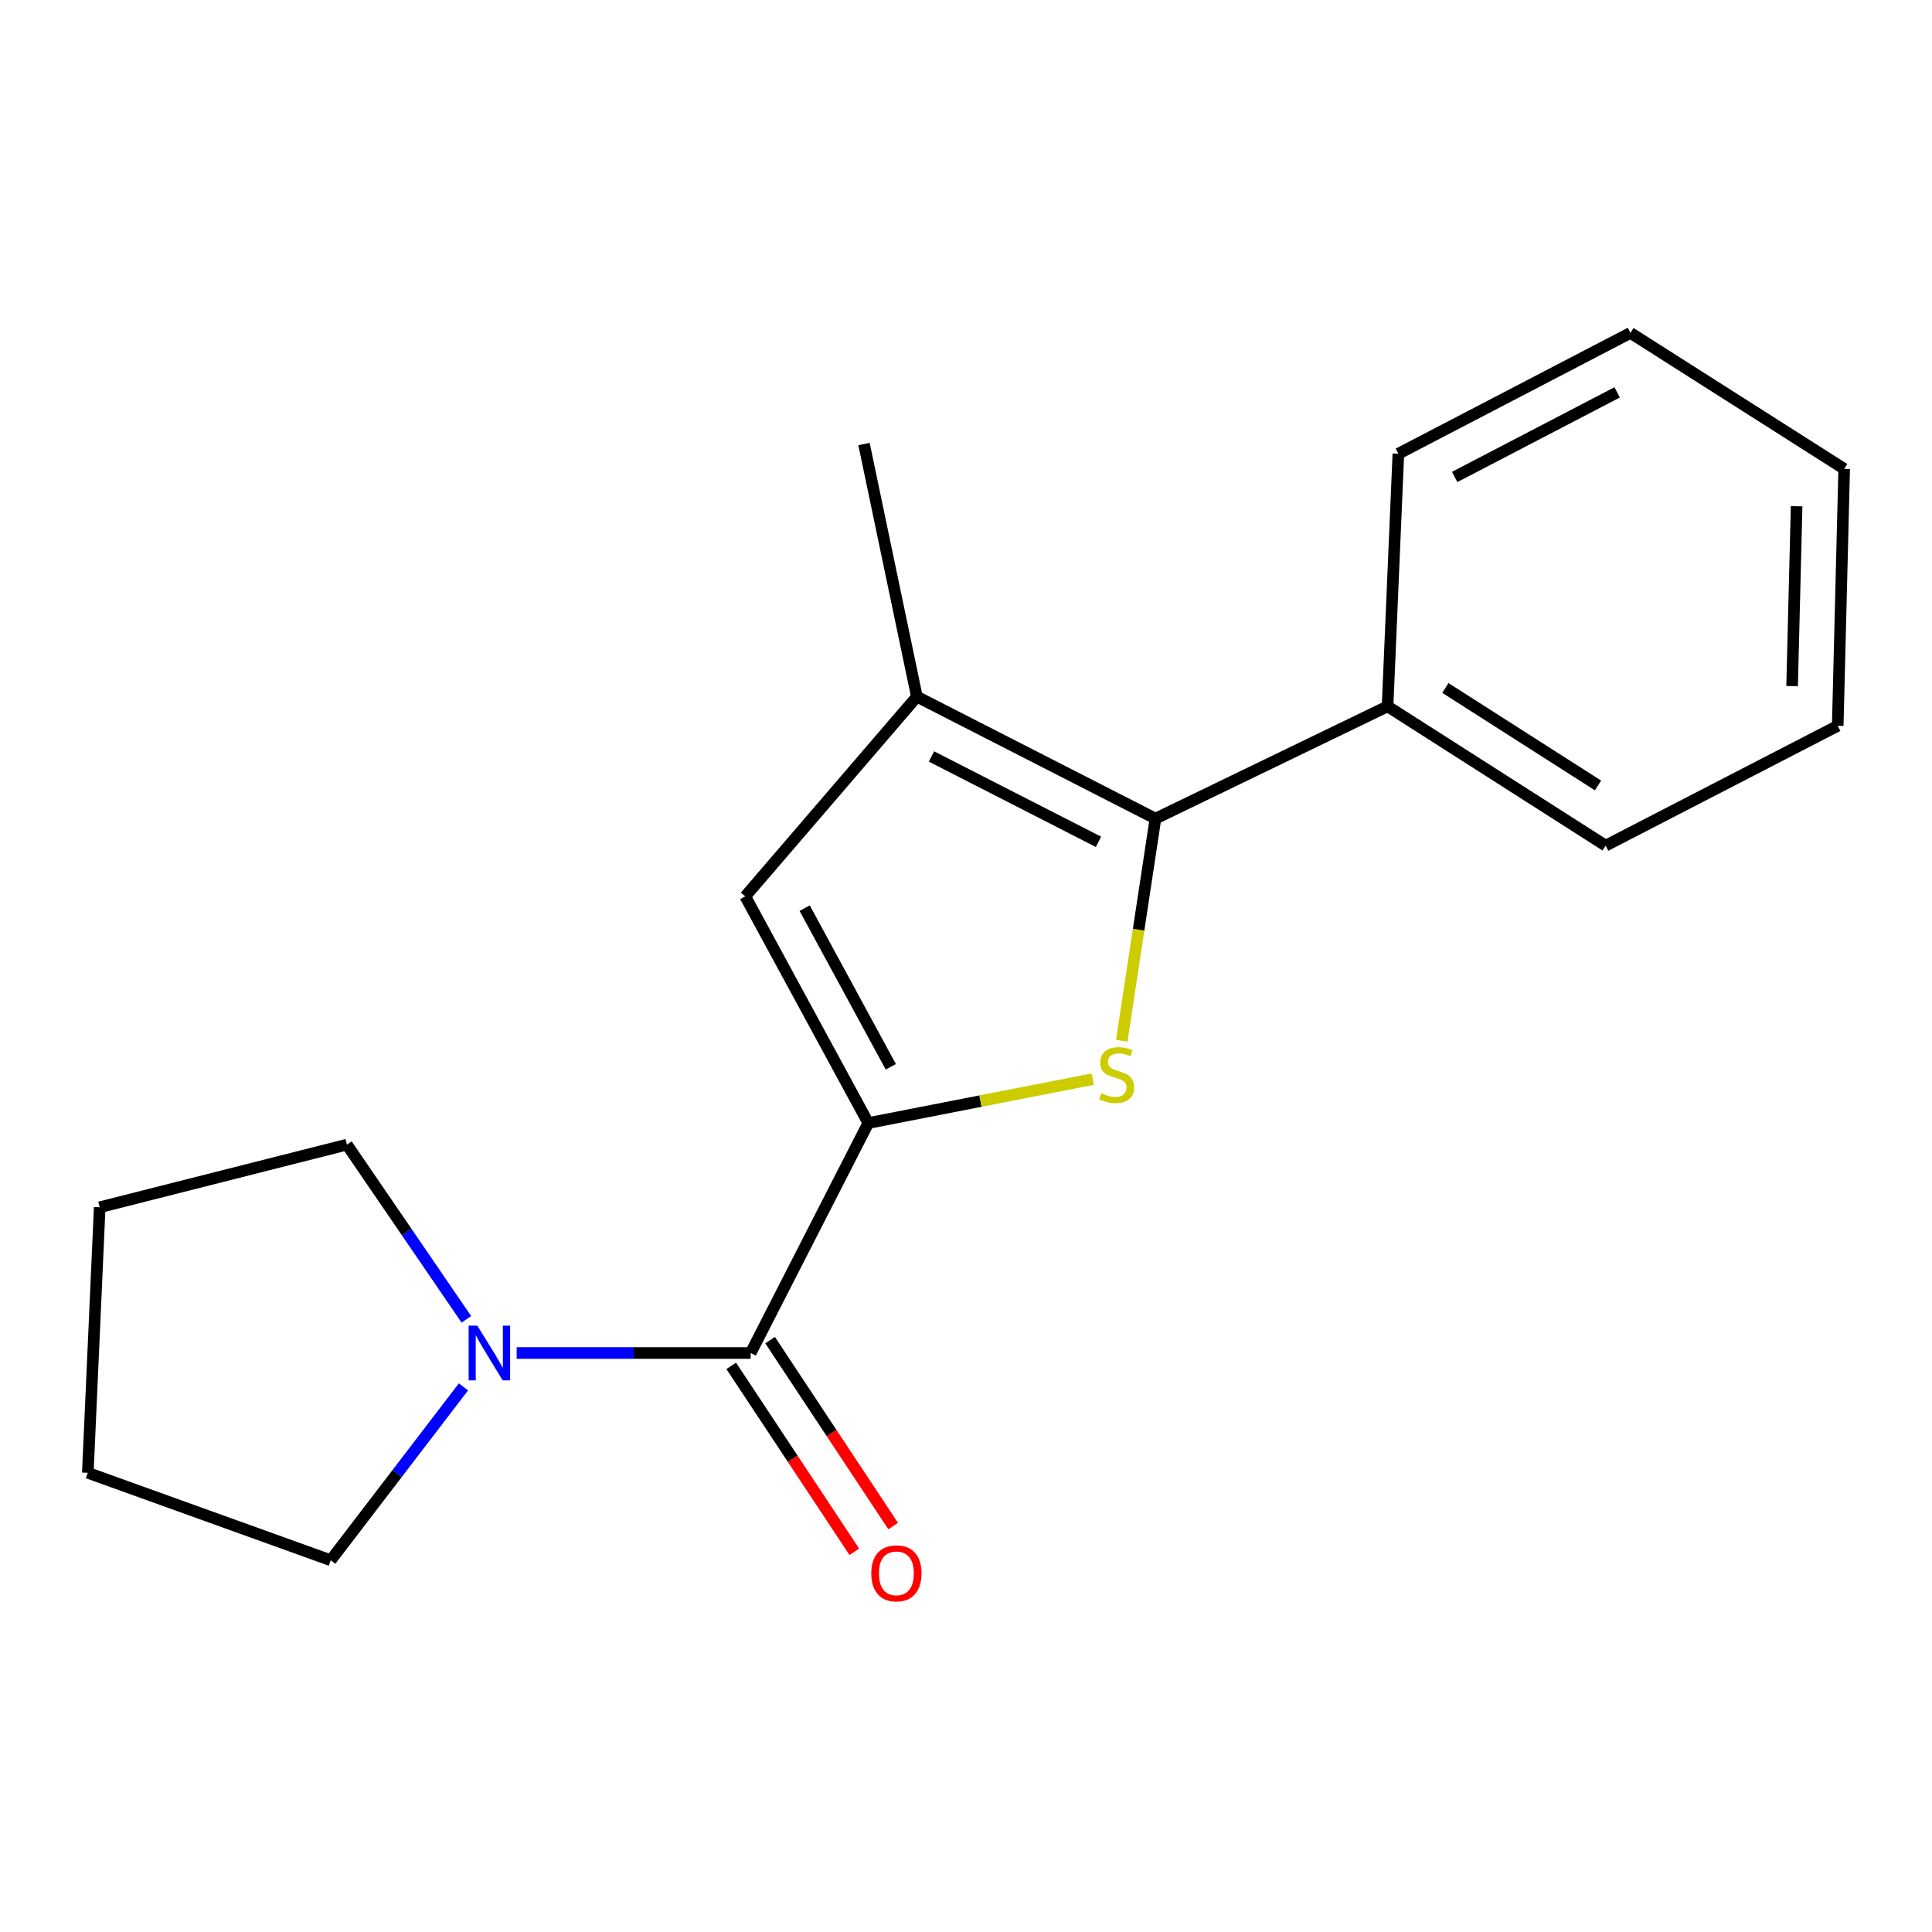 <?xml version='1.0' encoding='iso-8859-1'?>
<svg version='1.1' baseProfile='full'
              xmlns='http://www.w3.org/2000/svg'
                      xmlns:rdkit='http://www.rdkit.org/xml'
                      xmlns:xlink='http://www.w3.org/1999/xlink'
                  xml:space='preserve'
width='1000px' height='1000px' viewBox='0 0 1000 1000'>
<!-- END OF HEADER -->
<rect style='opacity:1.0;fill:#FFFFFF;stroke:none' width='1000' height='1000' x='0' y='0'> </rect>
<path class='bond-0' d='M 449.431,581.281 L 507.521,569.923' style='fill:none;fill-rule:evenodd;stroke:#000000;stroke-width:6px;stroke-linecap:butt;stroke-linejoin:miter;stroke-opacity:1' />
<path class='bond-0' d='M 507.521,569.923 L 565.61,558.566' style='fill:none;fill-rule:evenodd;stroke:#CCCC00;stroke-width:6px;stroke-linecap:butt;stroke-linejoin:miter;stroke-opacity:1' />
<path class='bond-2' d='M 449.431,581.281 L 388.542,700.312' style='fill:none;fill-rule:evenodd;stroke:#000000;stroke-width:6px;stroke-linecap:butt;stroke-linejoin:miter;stroke-opacity:1' />
<path class='bond-4' d='M 449.431,581.281 L 385.74,463.965' style='fill:none;fill-rule:evenodd;stroke:#000000;stroke-width:6px;stroke-linecap:butt;stroke-linejoin:miter;stroke-opacity:1' />
<path class='bond-4' d='M 461.079,552.173 L 416.496,470.052' style='fill:none;fill-rule:evenodd;stroke:#000000;stroke-width:6px;stroke-linecap:butt;stroke-linejoin:miter;stroke-opacity:1' />
<path class='bond-1' d='M 580.616,538.682 L 589.343,481.199' style='fill:none;fill-rule:evenodd;stroke:#CCCC00;stroke-width:6px;stroke-linecap:butt;stroke-linejoin:miter;stroke-opacity:1' />
<path class='bond-1' d='M 589.343,481.199 L 598.069,423.717' style='fill:none;fill-rule:evenodd;stroke:#000000;stroke-width:6px;stroke-linecap:butt;stroke-linejoin:miter;stroke-opacity:1' />
<path class='bond-6' d='M 598.069,423.717 L 718.199,365.602' style='fill:none;fill-rule:evenodd;stroke:#000000;stroke-width:6px;stroke-linecap:butt;stroke-linejoin:miter;stroke-opacity:1' />
<path class='bond-18' d='M 598.069,423.717 L 474.575,360.589' style='fill:none;fill-rule:evenodd;stroke:#000000;stroke-width:6px;stroke-linecap:butt;stroke-linejoin:miter;stroke-opacity:1' />
<path class='bond-18' d='M 568.564,435.729 L 482.118,391.539' style='fill:none;fill-rule:evenodd;stroke:#000000;stroke-width:6px;stroke-linecap:butt;stroke-linejoin:miter;stroke-opacity:1' />
<path class='bond-5' d='M 388.542,700.312 L 327.984,700.312' style='fill:none;fill-rule:evenodd;stroke:#000000;stroke-width:6px;stroke-linecap:butt;stroke-linejoin:miter;stroke-opacity:1' />
<path class='bond-5' d='M 327.984,700.312 L 267.427,700.312' style='fill:none;fill-rule:evenodd;stroke:#0000FF;stroke-width:6px;stroke-linecap:butt;stroke-linejoin:miter;stroke-opacity:1' />
<path class='bond-7' d='M 378.483,706.97 L 410.329,755.084' style='fill:none;fill-rule:evenodd;stroke:#000000;stroke-width:6px;stroke-linecap:butt;stroke-linejoin:miter;stroke-opacity:1' />
<path class='bond-7' d='M 410.329,755.084 L 442.175,803.198' style='fill:none;fill-rule:evenodd;stroke:#FF0000;stroke-width:6px;stroke-linecap:butt;stroke-linejoin:miter;stroke-opacity:1' />
<path class='bond-7' d='M 398.6,693.654 L 430.446,741.768' style='fill:none;fill-rule:evenodd;stroke:#000000;stroke-width:6px;stroke-linecap:butt;stroke-linejoin:miter;stroke-opacity:1' />
<path class='bond-7' d='M 430.446,741.768 L 462.292,789.882' style='fill:none;fill-rule:evenodd;stroke:#FF0000;stroke-width:6px;stroke-linecap:butt;stroke-linejoin:miter;stroke-opacity:1' />
<path class='bond-3' d='M 474.575,360.589 L 385.74,463.965' style='fill:none;fill-rule:evenodd;stroke:#000000;stroke-width:6px;stroke-linecap:butt;stroke-linejoin:miter;stroke-opacity:1' />
<path class='bond-8' d='M 474.575,360.589 L 447.206,229.83' style='fill:none;fill-rule:evenodd;stroke:#000000;stroke-width:6px;stroke-linecap:butt;stroke-linejoin:miter;stroke-opacity:1' />
<path class='bond-9' d='M 241.389,682.885 L 210.47,637.672' style='fill:none;fill-rule:evenodd;stroke:#0000FF;stroke-width:6px;stroke-linecap:butt;stroke-linejoin:miter;stroke-opacity:1' />
<path class='bond-9' d='M 210.47,637.672 L 179.55,592.459' style='fill:none;fill-rule:evenodd;stroke:#000000;stroke-width:6px;stroke-linecap:butt;stroke-linejoin:miter;stroke-opacity:1' />
<path class='bond-10' d='M 239.882,717.849 L 205.534,762.719' style='fill:none;fill-rule:evenodd;stroke:#0000FF;stroke-width:6px;stroke-linecap:butt;stroke-linejoin:miter;stroke-opacity:1' />
<path class='bond-10' d='M 205.534,762.719 L 171.187,807.589' style='fill:none;fill-rule:evenodd;stroke:#000000;stroke-width:6px;stroke-linecap:butt;stroke-linejoin:miter;stroke-opacity:1' />
<path class='bond-11' d='M 718.199,365.602 L 831.078,437.696' style='fill:none;fill-rule:evenodd;stroke:#000000;stroke-width:6px;stroke-linecap:butt;stroke-linejoin:miter;stroke-opacity:1' />
<path class='bond-11' d='M 748.117,356.084 L 827.132,406.55' style='fill:none;fill-rule:evenodd;stroke:#000000;stroke-width:6px;stroke-linecap:butt;stroke-linejoin:miter;stroke-opacity:1' />
<path class='bond-12' d='M 718.199,365.602 L 723.788,234.856' style='fill:none;fill-rule:evenodd;stroke:#000000;stroke-width:6px;stroke-linecap:butt;stroke-linejoin:miter;stroke-opacity:1' />
<path class='bond-14' d='M 179.55,592.459 L 51.606,624.88' style='fill:none;fill-rule:evenodd;stroke:#000000;stroke-width:6px;stroke-linecap:butt;stroke-linejoin:miter;stroke-opacity:1' />
<path class='bond-13' d='M 171.187,807.589 L 45.455,762.327' style='fill:none;fill-rule:evenodd;stroke:#000000;stroke-width:6px;stroke-linecap:butt;stroke-linejoin:miter;stroke-opacity:1' />
<path class='bond-16' d='M 831.078,437.696 L 951.208,375.667' style='fill:none;fill-rule:evenodd;stroke:#000000;stroke-width:6px;stroke-linecap:butt;stroke-linejoin:miter;stroke-opacity:1' />
<path class='bond-15' d='M 723.788,234.856 L 843.918,172.305' style='fill:none;fill-rule:evenodd;stroke:#000000;stroke-width:6px;stroke-linecap:butt;stroke-linejoin:miter;stroke-opacity:1' />
<path class='bond-15' d='M 752.949,246.872 L 837.04,203.086' style='fill:none;fill-rule:evenodd;stroke:#000000;stroke-width:6px;stroke-linecap:butt;stroke-linejoin:miter;stroke-opacity:1' />
<path class='bond-19' d='M 45.455,762.327 L 51.606,624.88' style='fill:none;fill-rule:evenodd;stroke:#000000;stroke-width:6px;stroke-linecap:butt;stroke-linejoin:miter;stroke-opacity:1' />
<path class='bond-17' d='M 843.918,172.305 L 954.545,242.684' style='fill:none;fill-rule:evenodd;stroke:#000000;stroke-width:6px;stroke-linecap:butt;stroke-linejoin:miter;stroke-opacity:1' />
<path class='bond-20' d='M 951.208,375.667 L 954.545,242.684' style='fill:none;fill-rule:evenodd;stroke:#000000;stroke-width:6px;stroke-linecap:butt;stroke-linejoin:miter;stroke-opacity:1' />
<path class='bond-20' d='M 927.591,355.114 L 929.927,262.026' style='fill:none;fill-rule:evenodd;stroke:#000000;stroke-width:6px;stroke-linecap:butt;stroke-linejoin:miter;stroke-opacity:1' />
<path  class='atom-1' d='M 569.965 565.87
Q 570.285 565.99, 571.605 566.55
Q 572.925 567.11, 574.365 567.47
Q 575.845 567.79, 577.285 567.79
Q 579.965 567.79, 581.525 566.51
Q 583.085 565.19, 583.085 562.91
Q 583.085 561.35, 582.285 560.39
Q 581.525 559.43, 580.325 558.91
Q 579.125 558.39, 577.125 557.79
Q 574.605 557.03, 573.085 556.31
Q 571.605 555.59, 570.525 554.07
Q 569.485 552.55, 569.485 549.99
Q 569.485 546.43, 571.885 544.23
Q 574.325 542.03, 579.125 542.03
Q 582.405 542.03, 586.125 543.59
L 585.205 546.67
Q 581.805 545.27, 579.245 545.27
Q 576.485 545.27, 574.965 546.43
Q 573.445 547.55, 573.485 549.51
Q 573.485 551.03, 574.245 551.95
Q 575.045 552.87, 576.165 553.39
Q 577.325 553.91, 579.245 554.51
Q 581.805 555.31, 583.325 556.11
Q 584.845 556.91, 585.925 558.55
Q 587.045 560.15, 587.045 562.91
Q 587.045 566.83, 584.405 568.95
Q 581.805 571.03, 577.445 571.03
Q 574.925 571.03, 573.005 570.47
Q 571.125 569.95, 568.885 569.03
L 569.965 565.87
' fill='#CCCC00'/>
<path  class='atom-6' d='M 247.046 686.152
L 256.326 701.152
Q 257.246 702.632, 258.726 705.312
Q 260.206 707.992, 260.286 708.152
L 260.286 686.152
L 264.046 686.152
L 264.046 714.472
L 260.166 714.472
L 250.206 698.072
Q 249.046 696.152, 247.806 693.952
Q 246.606 691.752, 246.246 691.072
L 246.246 714.472
L 242.566 714.472
L 242.566 686.152
L 247.046 686.152
' fill='#0000FF'/>
<path  class='atom-8' d='M 450.973 814.357
Q 450.973 807.557, 454.333 803.757
Q 457.693 799.957, 463.973 799.957
Q 470.253 799.957, 473.613 803.757
Q 476.973 807.557, 476.973 814.357
Q 476.973 821.237, 473.573 825.157
Q 470.173 829.037, 463.973 829.037
Q 457.733 829.037, 454.333 825.157
Q 450.973 821.277, 450.973 814.357
M 463.973 825.837
Q 468.293 825.837, 470.613 822.957
Q 472.973 820.037, 472.973 814.357
Q 472.973 808.797, 470.613 805.997
Q 468.293 803.157, 463.973 803.157
Q 459.653 803.157, 457.293 805.957
Q 454.973 808.757, 454.973 814.357
Q 454.973 820.077, 457.293 822.957
Q 459.653 825.837, 463.973 825.837
' fill='#FF0000'/>
</svg>
